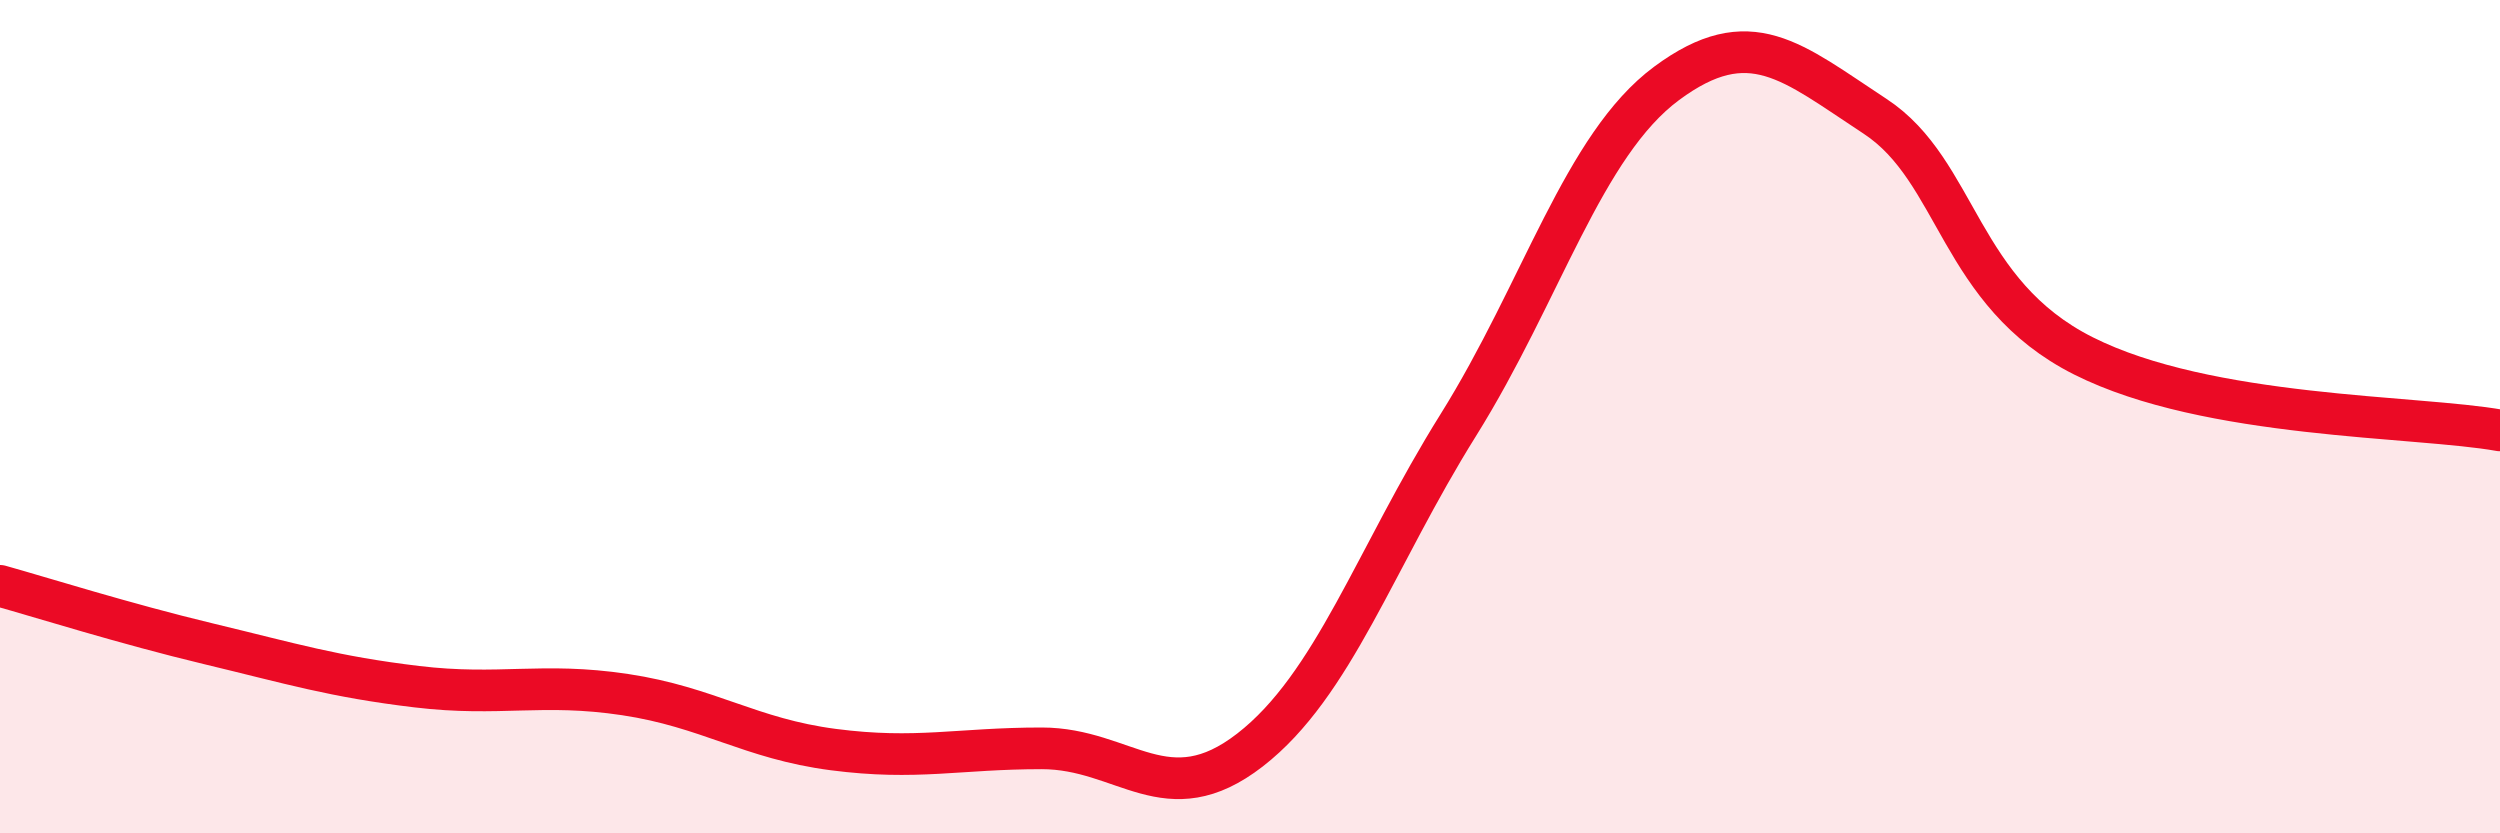 
    <svg width="60" height="20" viewBox="0 0 60 20" xmlns="http://www.w3.org/2000/svg">
      <path
        d="M 0,14.06 C 1,14.34 3,14.97 5,15.45 C 7,15.93 8,16.24 10,16.48 C 12,16.72 13,16.37 15,16.67 C 17,16.97 18,17.73 20,17.99 C 22,18.25 23,17.96 25,17.96 C 27,17.96 28,19.55 30,18 C 32,16.45 33,13.4 35,10.2 C 37,7 38,3.48 40,2 C 42,0.52 43,1.48 45,2.79 C 47,4.1 47,7.03 50,8.54 C 53,10.05 58,9.97 60,10.33L60 20L0 20Z"
        fill="#EB0A25"
        opacity="0.1"
        stroke-linecap="round"
        stroke-linejoin="round"
      />
      <path
        d="M 0,14.06 C 1,14.34 3,14.97 5,15.45 C 7,15.93 8,16.24 10,16.48 C 12,16.72 13,16.37 15,16.67 C 17,16.97 18,17.73 20,17.99 C 22,18.25 23,17.96 25,17.96 C 27,17.96 28,19.55 30,18 C 32,16.45 33,13.4 35,10.2 C 37,7 38,3.48 40,2 C 42,0.52 43,1.48 45,2.79 C 47,4.1 47,7.03 50,8.54 C 53,10.05 58,9.97 60,10.33"
        stroke="#EB0A25"
        stroke-width="1"
        fill="none"
        stroke-linecap="round"
        stroke-linejoin="round"
      />
    </svg>
  